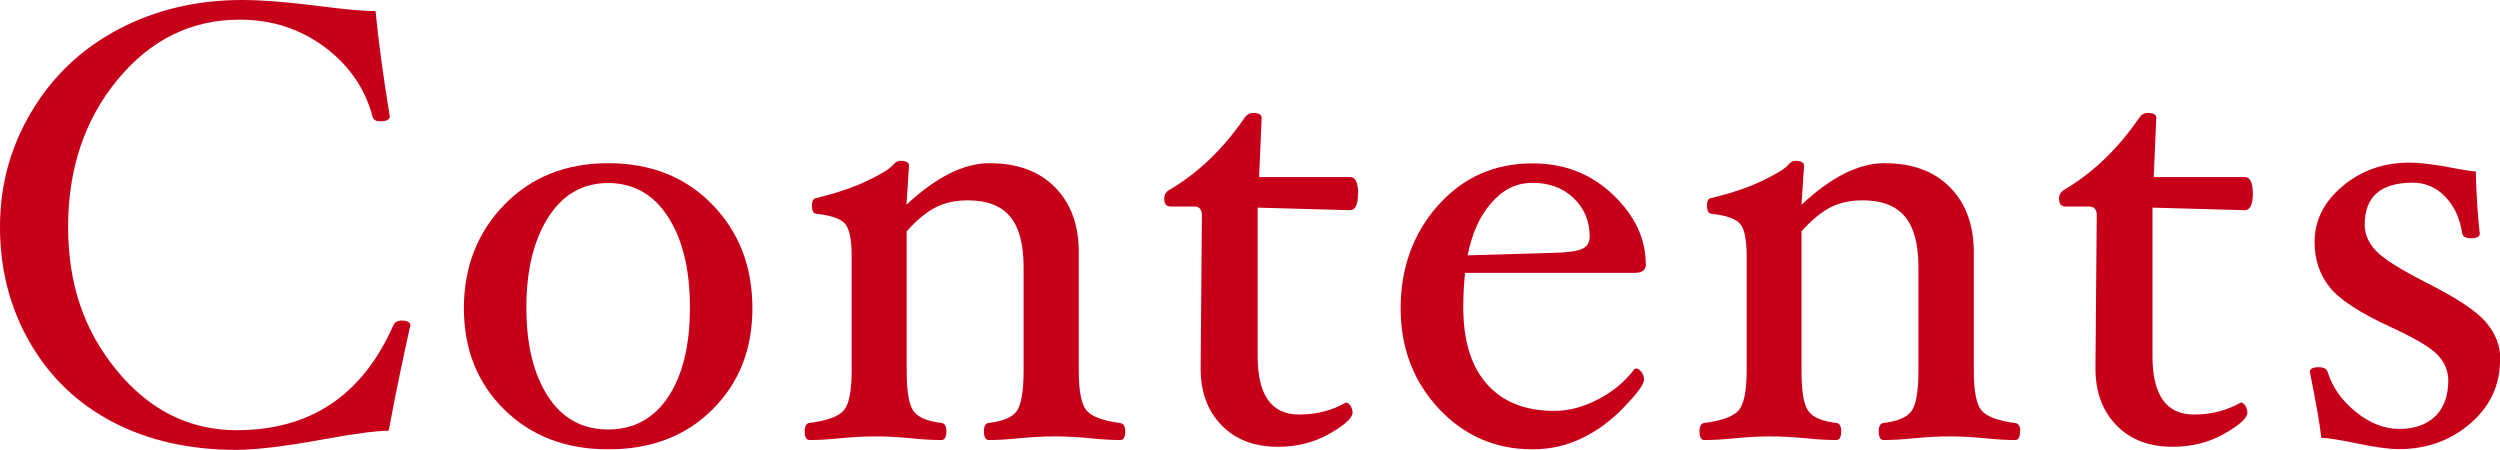 <?xml version="1.0" encoding="UTF-8"?><svg id="_レイヤー_2" xmlns="http://www.w3.org/2000/svg" viewBox="0 0 137.26 24.7"><defs><style>.cls-1{fill:#c70019;stroke-width:0px;}</style></defs><g id="text"><path class="cls-1" d="M22.53,17.87c-.41,1.81-.81,3.74-1.19,5.78-.65,0-1.82.15-3.52.46-2.18.4-3.79.59-4.83.59-2.58,0-4.85-.51-6.8-1.53-1.95-1.02-3.47-2.48-4.56-4.38-1.09-1.9-1.63-4.01-1.63-6.33s.58-4.4,1.73-6.33S4.46,2.69,6.48,1.62s4.29-1.62,6.82-1.62c1.06,0,2.49.11,4.28.34,1.39.18,2.41.27,3.04.27.15,1.59.41,3.51.78,5.78,0,.18-.18.27-.54.27-.23,0-.36-.09-.41-.27-.41-1.54-1.29-2.81-2.63-3.81-1.35-1-2.9-1.5-4.66-1.5-2.66,0-4.9,1.1-6.71,3.3-1.81,2.2-2.71,4.89-2.71,8.08s.9,5.73,2.69,7.9c1.79,2.17,3.98,3.26,6.56,3.26,4.05,0,6.91-1.92,8.6-5.75.08-.18.23-.27.46-.27.32,0,.48.09.48.27Z"/><path class="cls-1" d="M41.31,16.92c0,2.26-.73,4.11-2.2,5.57-1.47,1.46-3.37,2.18-5.71,2.18s-4.24-.73-5.72-2.19c-1.48-1.46-2.21-3.32-2.21-5.56s.74-4.17,2.23-5.69,3.39-2.27,5.7-2.27,4.23.75,5.7,2.26c1.47,1.51,2.21,3.41,2.21,5.7ZM37.88,16.88c0-2.07-.4-3.73-1.2-4.97-.8-1.24-1.9-1.86-3.29-1.86s-2.48.62-3.28,1.87c-.8,1.25-1.21,2.9-1.21,4.96s.4,3.68,1.19,4.89c.79,1.21,1.89,1.81,3.3,1.81s2.5-.6,3.3-1.79c.79-1.2,1.19-2.83,1.19-4.9Z"/><path class="cls-1" d="M61.78,23.68c0,.32-.09.48-.27.48-.45,0-1.01-.03-1.67-.1-.72-.07-1.36-.1-1.92-.1s-1.21.03-1.95.1c-.67.07-1.23.1-1.68.1-.18,0-.27-.16-.27-.48,0-.28.09-.44.27-.46.78-.09,1.29-.31,1.54-.66.24-.35.37-1.09.37-2.21v-5.68c0-1.27-.25-2.2-.75-2.79-.5-.59-1.27-.88-2.31-.88-.66,0-1.24.12-1.74.37s-1.05.69-1.62,1.33v7.65c0,1.12.12,1.86.37,2.21.24.35.76.57,1.54.66.18.02.27.18.27.46,0,.32-.09.48-.27.48-.46,0-1.03-.03-1.7-.1-.74-.07-1.38-.1-1.94-.1s-1.18.03-1.9.1c-.67.07-1.24.1-1.7.1-.18,0-.27-.16-.27-.48,0-.28.09-.44.27-.46.97-.12,1.6-.36,1.89-.7.28-.34.42-1.07.42-2.16v-6.28c0-.91-.12-1.5-.35-1.78-.23-.28-.75-.47-1.56-.56-.18,0-.27-.15-.27-.45,0-.28.09-.42.27-.42,1.12-.28,2.06-.6,2.8-.96.75-.36,1.22-.65,1.41-.88.11-.14.24-.2.37-.2.32,0,.48.09.48.27l-.14,2.14c1.63-1.52,3.15-2.28,4.55-2.28,1.54,0,2.74.44,3.61,1.33.87.88,1.3,2.07,1.3,3.57v6.49c0,1.11.14,1.84.42,2.18s.9.57,1.86.7c.18.02.27.18.27.46Z"/><path class="cls-1" d="M74.56,10.62c0,.61-.15.92-.44.92l-5.07-.14v8.16c0,2.13.76,3.2,2.28,3.2.94,0,1.8-.22,2.57-.66.09,0,.17.06.25.18.07.12.11.25.11.38,0,.28-.42.67-1.26,1.15s-1.79.72-2.84.72c-1.29,0-2.32-.39-3.09-1.18s-1.15-1.83-1.15-3.12v-.15l.07-8.26c0-.32-.14-.48-.41-.48h-1.29c-.25,0-.37-.14-.37-.43,0-.22.1-.39.31-.5,1.57-.93,2.94-2.25,4.1-3.94.12-.18.28-.27.47-.27.32,0,.47.09.47.27l-.14,3.25h5c.29,0,.44.31.44.92Z"/><path class="cls-1" d="M90.37,14.5c0,.32-.2.48-.61.48h-9.32c-.07.61-.1,1.25-.1,1.9,0,1.83.43,3.23,1.3,4.21.87.98,2.1,1.47,3.7,1.47.8,0,1.62-.22,2.43-.65.82-.43,1.47-.98,1.97-1.65l.08-.03c.1,0,.2.06.3.19.1.12.14.27.14.44,0,.24-.36.73-1.09,1.49s-1.51,1.33-2.36,1.73c-.85.4-1.74.59-2.67.59-2.04,0-3.76-.75-5.15-2.24-1.39-1.5-2.09-3.33-2.09-5.51s.68-4.1,2.05-5.64c1.37-1.54,3.1-2.31,5.19-2.31,1.76,0,3.23.58,4.43,1.73s1.79,2.42,1.79,3.82ZM87.28,13c0-.85-.29-1.56-.88-2.12-.58-.56-1.33-.84-2.25-.84s-1.63.37-2.27,1.1c-.64.73-1.07,1.69-1.3,2.88l4.73-.14c.71-.01,1.22-.08,1.52-.2.3-.12.45-.35.45-.68Z"/><path class="cls-1" d="M110.91,23.68c0,.32-.09.48-.27.48-.45,0-1.01-.03-1.67-.1-.72-.07-1.36-.1-1.92-.1s-1.21.03-1.95.1c-.67.07-1.23.1-1.68.1-.18,0-.27-.16-.27-.48,0-.28.09-.44.27-.46.78-.09,1.29-.31,1.54-.66.24-.35.37-1.09.37-2.21v-5.68c0-1.27-.25-2.2-.75-2.79-.5-.59-1.27-.88-2.31-.88-.66,0-1.24.12-1.74.37-.5.25-1.05.69-1.62,1.33v7.65c0,1.12.12,1.86.37,2.21.24.35.76.57,1.54.66.18.02.27.18.27.46,0,.32-.09.48-.27.48-.46,0-1.03-.03-1.7-.1-.74-.07-1.38-.1-1.94-.1s-1.18.03-1.9.1c-.67.07-1.24.1-1.7.1-.18,0-.27-.16-.27-.48,0-.28.09-.44.27-.46.97-.12,1.6-.36,1.89-.7.28-.34.43-1.07.43-2.16v-6.28c0-.91-.12-1.5-.35-1.78-.23-.28-.75-.47-1.56-.56-.18,0-.27-.15-.27-.45,0-.28.09-.42.27-.42,1.12-.28,2.06-.6,2.8-.96.75-.36,1.22-.65,1.41-.88.11-.14.24-.2.37-.2.32,0,.48.09.48.27l-.14,2.14c1.63-1.52,3.14-2.28,4.55-2.28,1.54,0,2.74.44,3.61,1.33s1.3,2.07,1.3,3.57v6.49c0,1.11.14,1.84.42,2.18.28.34.9.57,1.86.7.18.02.27.18.27.46Z"/><path class="cls-1" d="M123.69,10.62c0,.61-.15.92-.44.92l-5.07-.14v8.16c0,2.13.76,3.2,2.28,3.2.94,0,1.8-.22,2.57-.66.09,0,.17.06.25.18.07.12.11.25.11.38,0,.28-.42.67-1.26,1.15s-1.79.72-2.84.72c-1.29,0-2.32-.39-3.09-1.18s-1.15-1.83-1.15-3.12v-.15l.07-8.26c0-.32-.14-.48-.41-.48h-1.29c-.25,0-.37-.14-.37-.43,0-.22.1-.39.3-.5,1.57-.93,2.94-2.25,4.1-3.94.12-.18.28-.27.47-.27.32,0,.47.09.47.27l-.14,3.25h5c.29,0,.44.31.44.92Z"/><path class="cls-1" d="M137.26,19.77c0,1.38-.54,2.54-1.63,3.48s-2.4,1.41-3.94,1.41c-.54,0-1.38-.12-2.51-.36-.85-.17-1.43-.26-1.73-.26-.09-.79-.3-2-.63-3.62,0-.17.16-.26.49-.26.27,0,.44.09.49.27.26.84.78,1.57,1.55,2.19.77.62,1.56.93,2.38.93s1.51-.23,1.98-.7c.47-.46.71-1.12.71-1.96,0-.53-.2-1-.59-1.41-.39-.41-1.24-.91-2.54-1.51-1.71-.78-2.84-1.52-3.39-2.21s-.82-1.52-.82-2.48c0-1.19.52-2.21,1.55-3.07,1.03-.86,2.25-1.28,3.66-1.28.59,0,1.42.1,2.48.31.59.11.97.17,1.16.17.03,1.34.11,2.48.22,3.42,0,.17-.17.25-.49.25-.28,0-.44-.09-.48-.27-.12-.83-.43-1.5-.93-2.01-.5-.52-1.09-.77-1.78-.77-1.76,0-2.64.77-2.64,2.31,0,.52.21,1,.63,1.44.42.44,1.33,1.01,2.72,1.72,1.67.84,2.77,1.56,3.3,2.18s.8,1.3.8,2.07Z"/></g></svg>